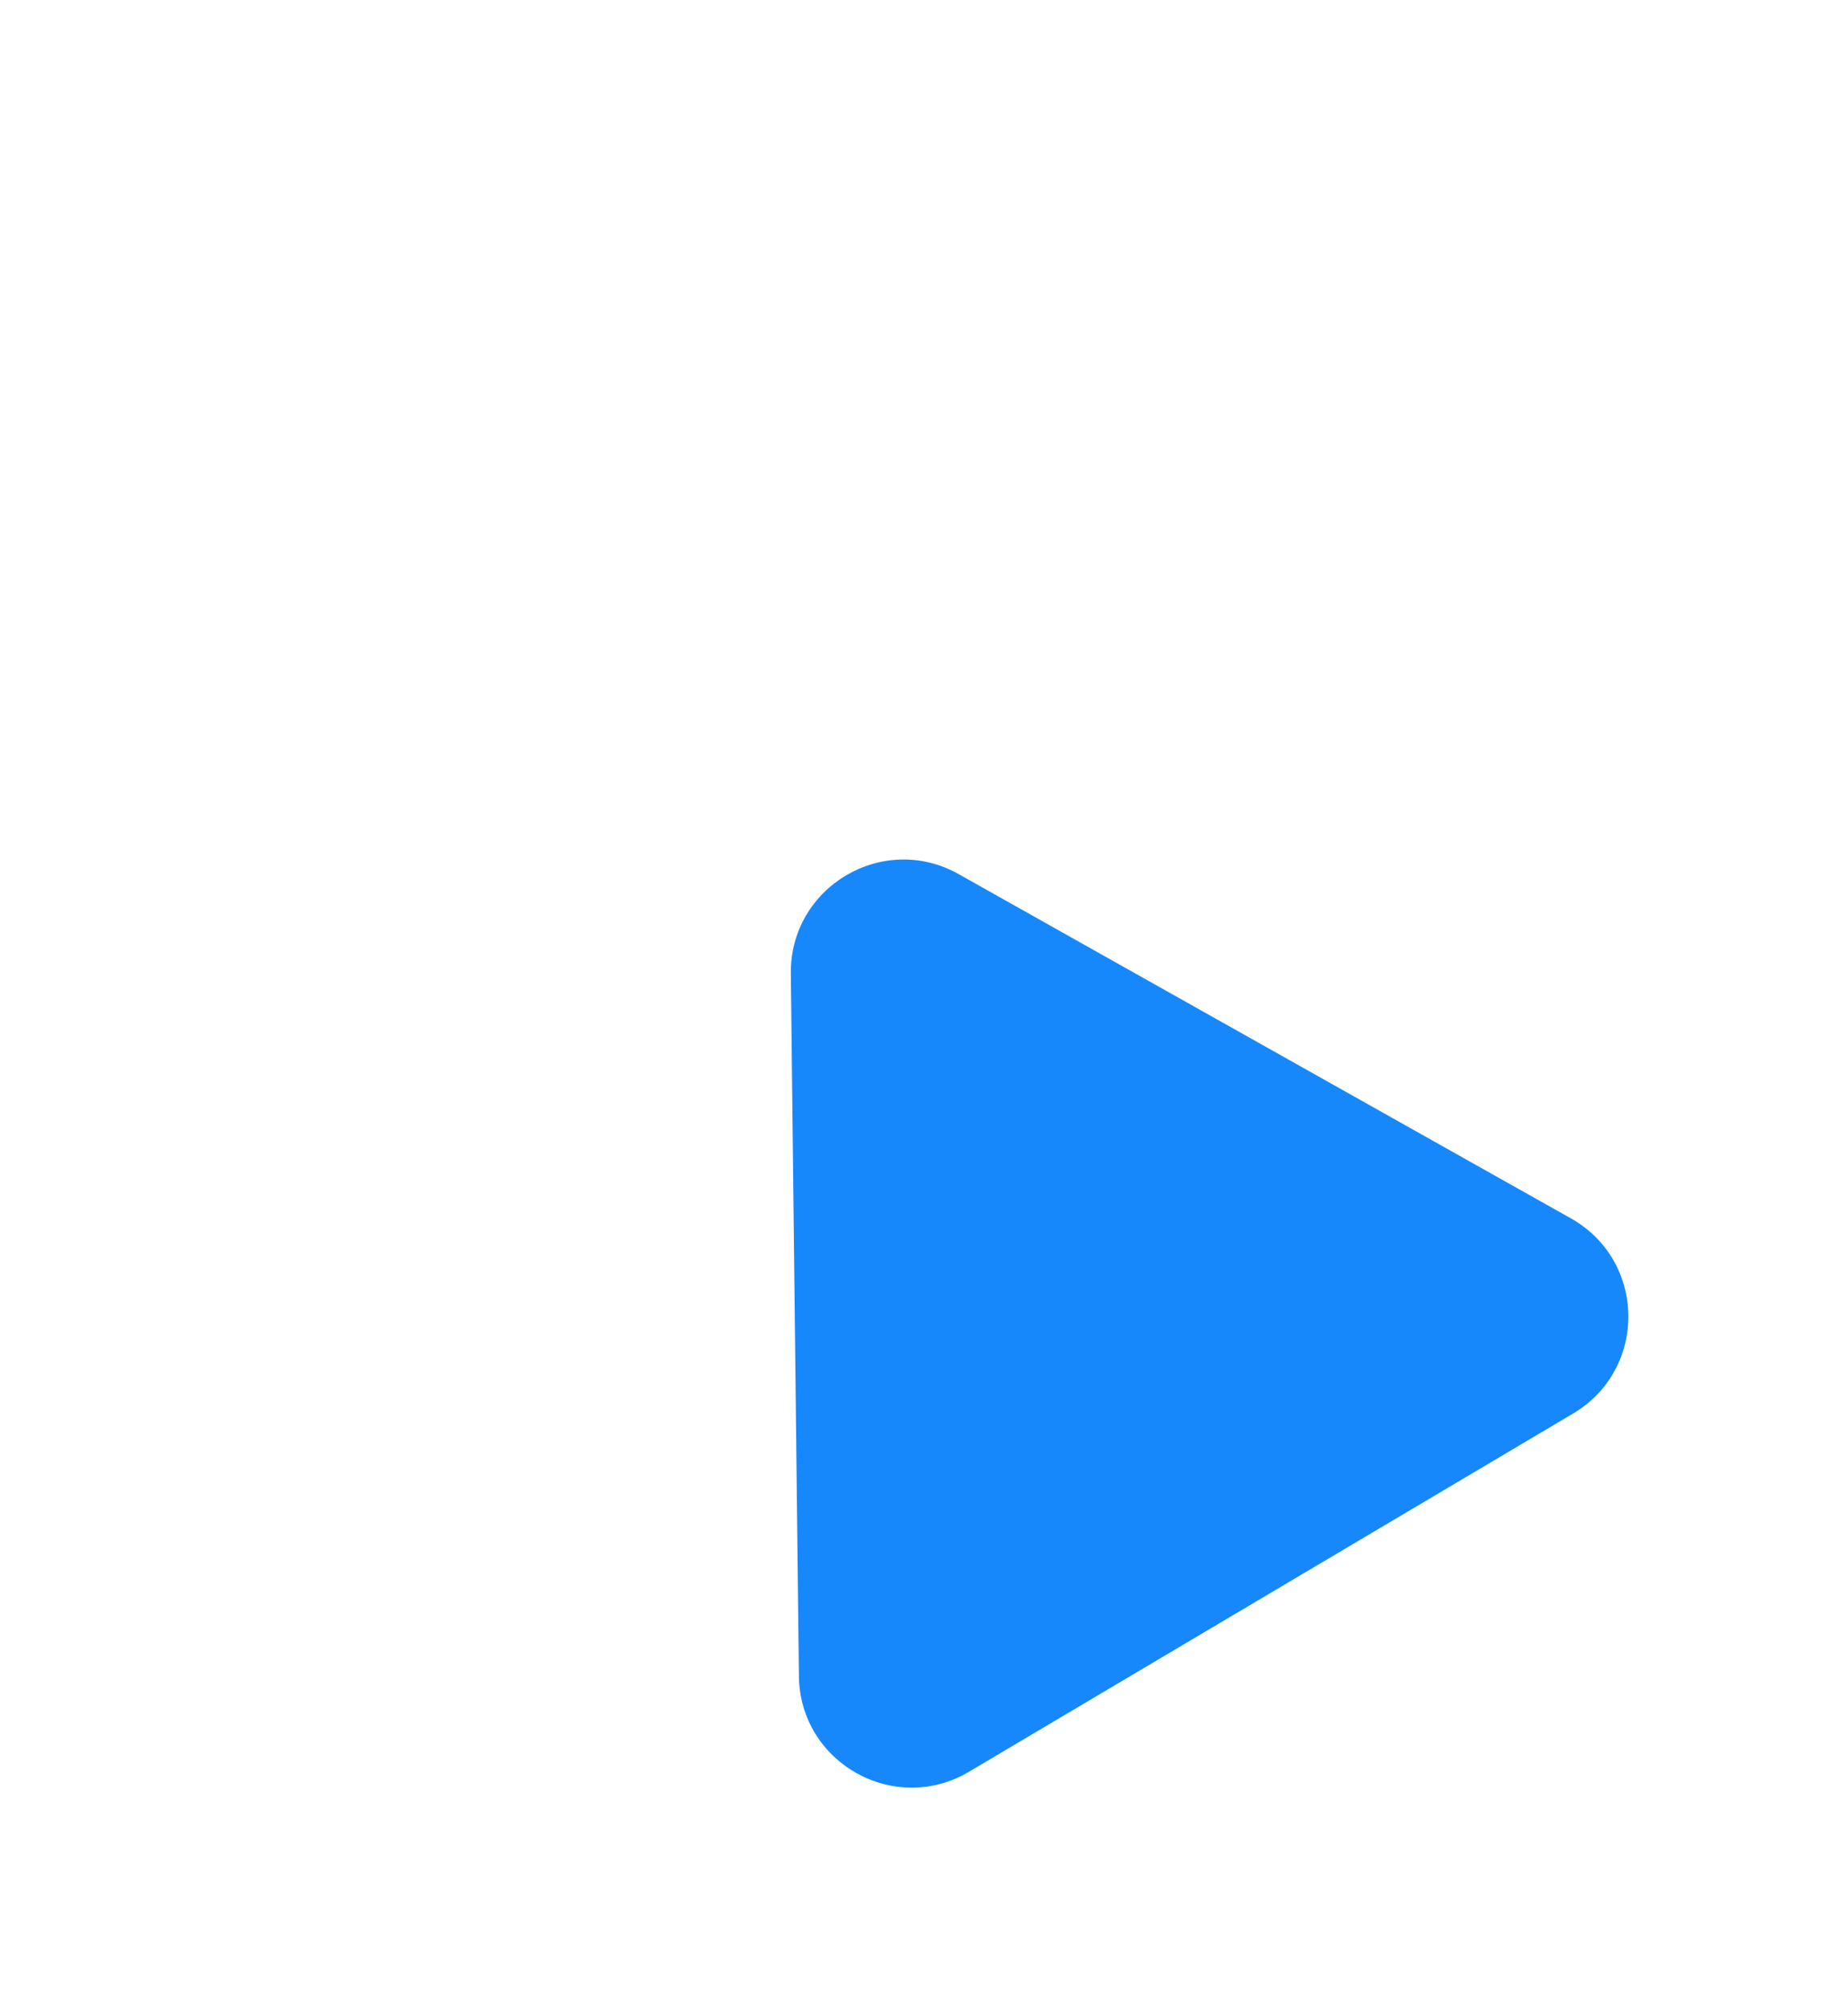 <svg width="673" height="731" viewBox="0 0 673 731" fill="none" xmlns="http://www.w3.org/2000/svg">
<circle cx="125.135" cy="432.929" r="20.616" transform="rotate(-90 125.135 432.929)" fill="white"/>
<circle cx="125.135" cy="329.845" r="20.616" transform="rotate(-90 125.135 329.845)" fill="white"/>
<circle cx="125.135" cy="226.769" r="20.616" transform="rotate(-90 125.135 226.769)" fill="white"/>
<circle cx="125.135" cy="123.685" r="20.616" transform="rotate(-90 125.135 123.685)" fill="white"/>
<circle cx="125.135" cy="20.616" r="20.616" transform="rotate(-90 125.135 20.616)" fill="white"/>
<circle cx="228.218" cy="432.929" r="20.616" transform="rotate(-90 228.218 432.929)" fill="white"/>
<circle cx="20.616" cy="432.929" r="20.616" transform="rotate(-90 20.616 432.929)" fill="white"/>
<circle cx="228.218" cy="329.845" r="20.616" transform="rotate(-90 228.218 329.845)" fill="white"/>
<circle cx="20.616" cy="329.845" r="20.616" transform="rotate(-90 20.616 329.845)" fill="white"/>
<circle cx="228.218" cy="226.769" r="20.616" transform="rotate(-90 228.218 226.769)" fill="white"/>
<circle cx="20.616" cy="226.769" r="20.616" transform="rotate(-90 20.616 226.769)" fill="white"/>
<circle cx="228.218" cy="123.685" r="20.616" transform="rotate(-90 228.218 123.685)" fill="white"/>
<circle cx="20.616" cy="123.685" r="20.616" transform="rotate(-90 20.616 123.685)" fill="white"/>
<circle cx="228.218" cy="20.616" r="20.616" transform="rotate(-90 228.218 20.616)" fill="white"/>
<circle cx="20.616" cy="20.616" r="20.616" transform="rotate(-90 20.616 20.616)" fill="white"/>
<circle cx="331.298" cy="432.929" r="20.616" transform="rotate(-90 331.298 432.929)" fill="white"/>
<circle cx="331.298" cy="329.845" r="20.616" transform="rotate(-90 331.298 329.845)" fill="white"/>
<circle cx="331.298" cy="226.769" r="20.616" transform="rotate(-90 331.298 226.769)" fill="white"/>
<circle cx="331.298" cy="123.685" r="20.616" transform="rotate(-90 331.298 123.685)" fill="white"/>
<circle cx="331.298" cy="20.616" r="20.616" transform="rotate(-90 331.298 20.616)" fill="white"/>
<circle cx="434.384" cy="432.929" r="20.616" transform="rotate(-90 434.384 432.929)" fill="white"/>
<circle cx="434.384" cy="329.845" r="20.616" transform="rotate(-90 434.384 329.845)" fill="white"/>
<circle cx="434.384" cy="226.769" r="20.616" transform="rotate(-90 434.384 226.769)" fill="white"/>
<circle cx="434.384" cy="123.685" r="20.616" transform="rotate(-90 434.384 123.685)" fill="white"/>
<circle cx="434.384" cy="20.616" r="20.616" transform="rotate(-90 434.384 20.616)" fill="white"/>
<g filter="url(#filter0_d_791_107)">
<path d="M288.003 350.566C287.64 318.982 321.596 298.848 349.124 314.326L572.079 439.684C599.607 455.161 600.061 494.643 572.896 510.75L352.882 641.204C325.718 657.311 291.308 637.964 290.944 606.379L288.003 350.566Z" fill="#1788FB"/>
</g>
<g filter="url(#filter1_d_791_107)">
<path d="M529.999 288.709C530.176 304.127 513.588 313.956 500.14 306.4L391.22 245.205C377.772 237.649 377.551 218.376 390.821 210.513L498.303 146.829C511.574 138.967 528.384 148.411 528.562 163.83L529.999 288.709Z" fill="white"/>
</g>
<defs>
<filter id="filter0_d_791_107" x="208" y="233" width="465" height="498" filterUnits="userSpaceOnUse" color-interpolation-filters="sRGB">
<feFlood flood-opacity="0" result="BackgroundImageFix"/>
<feColorMatrix in="SourceAlpha" type="matrix" values="0 0 0 0 0 0 0 0 0 0 0 0 0 0 0 0 0 0 127 0" result="hardAlpha"/>
<feOffset dy="4"/>
<feGaussianBlur stdDeviation="40"/>
<feComposite in2="hardAlpha" operator="out"/>
<feColorMatrix type="matrix" values="0 0 0 0 0 0 0 0 0 0 0 0 0 0 0 0 0 0 0.25 0"/>
<feBlend mode="normal" in2="BackgroundImageFix" result="effect1_dropShadow_791_107"/>
<feBlend mode="normal" in="SourceGraphic" in2="effect1_dropShadow_791_107" result="shape"/>
</filter>
<filter id="filter1_d_791_107" x="301" y="68" width="309" height="325" filterUnits="userSpaceOnUse" color-interpolation-filters="sRGB">
<feFlood flood-opacity="0" result="BackgroundImageFix"/>
<feColorMatrix in="SourceAlpha" type="matrix" values="0 0 0 0 0 0 0 0 0 0 0 0 0 0 0 0 0 0 127 0" result="hardAlpha"/>
<feOffset dy="4"/>
<feGaussianBlur stdDeviation="40"/>
<feComposite in2="hardAlpha" operator="out"/>
<feColorMatrix type="matrix" values="0 0 0 0 0 0 0 0 0 0 0 0 0 0 0 0 0 0 0.25 0"/>
<feBlend mode="normal" in2="BackgroundImageFix" result="effect1_dropShadow_791_107"/>
<feBlend mode="normal" in="SourceGraphic" in2="effect1_dropShadow_791_107" result="shape"/>
</filter>
</defs>
</svg>
